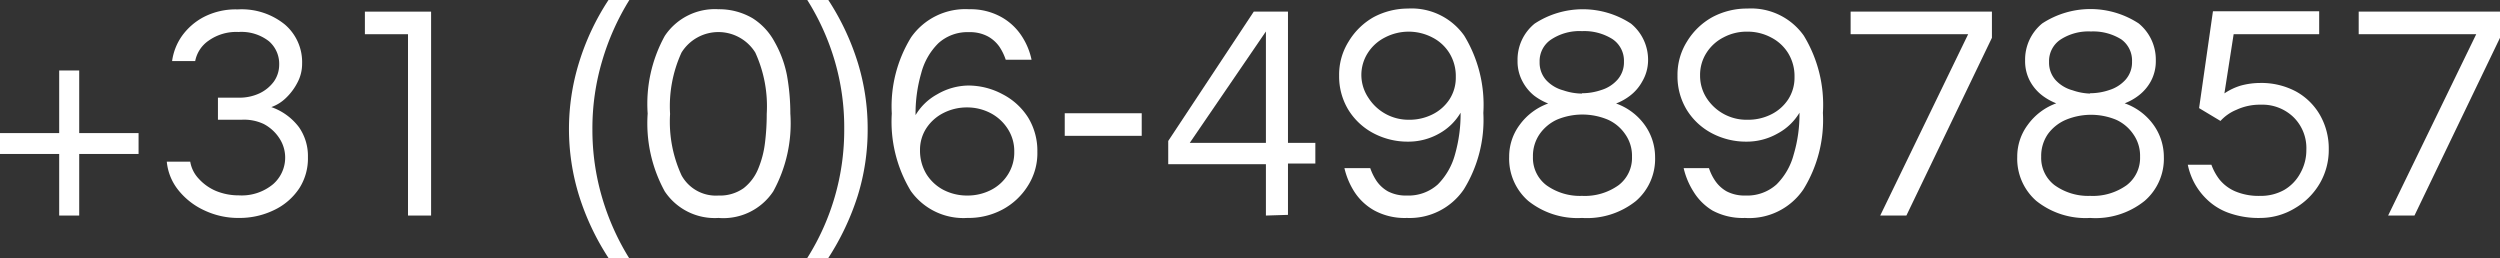 <svg xmlns="http://www.w3.org/2000/svg" width="146.14" height="15.08" viewBox="0 0 146.14 15.08"><rect x="0" y="0" width="146.14" height="15.08" fill="#333333" stroke="none"/><g id="Laag_2" data-name="Laag 2"><g id="Laag_1-2" data-name="Laag 1"><path d="M3.46,12.6V9H0V7.78H3.46V4.12H4.63V7.78H8.1V9H4.63V12.6Z" style="fill:#fff"></path><path d="M14,12.74a4.63,4.63,0,0,1-2.05-.44,4.16,4.16,0,0,1-1.52-1.18,3.12,3.12,0,0,1-.68-1.67h1.37a1.9,1.9,0,0,0,.5,1,2.87,2.87,0,0,0,1,.71,3.48,3.48,0,0,0,1.34.26,2.87,2.87,0,0,0,2-.65,2.06,2.06,0,0,0,.37-2.69,2.44,2.44,0,0,0-.91-.83A2.7,2.7,0,0,0,14.11,7H12.74V5.71H14a2.77,2.77,0,0,0,1.16-.25A2.23,2.23,0,0,0,16,4.78a1.7,1.7,0,0,0,.32-1,1.74,1.74,0,0,0-.6-1.37,2.61,2.61,0,0,0-1.78-.54,2.78,2.78,0,0,0-1.75.51,1.88,1.88,0,0,0-.78,1.19H10.06a3.33,3.33,0,0,1,.55-1.43A3.66,3.66,0,0,1,11.9,1a4.08,4.08,0,0,1,2-.45,4,4,0,0,1,2.76.89,2.89,2.89,0,0,1,1,2.28,2.33,2.33,0,0,1-.28,1.12,3.36,3.36,0,0,1-.69.91,2.34,2.34,0,0,1-.83.51,3.43,3.43,0,0,1,1.62,1.18A2.94,2.94,0,0,1,18,9.18,3.23,3.23,0,0,1,17.5,11,3.63,3.63,0,0,1,16,12.29,4.6,4.6,0,0,1,14,12.74Z" style="fill:#fff"></path><path d="M23.85,12.6V2H21.33V.68H25.2V12.6Z" style="fill:#fff"></path><path d="M35.57,15.08a14.72,14.72,0,0,1-1.72-3.64,13.15,13.15,0,0,1,0-7.79A14.29,14.29,0,0,1,35.57,0h1.22A14.48,14.48,0,0,0,35.2,3.56a13.83,13.83,0,0,0-.57,4,14,14,0,0,0,.57,4,14.41,14.41,0,0,0,1.59,3.55Z" style="fill:#fff"></path><path d="M42,12.74a3.51,3.51,0,0,1-3.14-1.55,8.26,8.26,0,0,1-1-4.55,8.22,8.22,0,0,1,1-4.54A3.52,3.52,0,0,1,42,.54a3.86,3.86,0,0,1,2,.53,3.7,3.7,0,0,1,1.28,1.38A6.43,6.43,0,0,1,46,4.39a12.64,12.64,0,0,1,.2,2.25,8.26,8.26,0,0,1-1,4.55A3.5,3.5,0,0,1,42,12.74Zm0-1.31A2.39,2.39,0,0,0,43.47,11a2.75,2.75,0,0,0,.85-1.13,5.71,5.71,0,0,0,.4-1.54,13.48,13.48,0,0,0,.1-1.67,7.53,7.53,0,0,0-.67-3.59,2.54,2.54,0,0,0-4.31,0,7.53,7.53,0,0,0-.67,3.59,7.48,7.48,0,0,0,.67,3.59A2.29,2.29,0,0,0,42,11.43Z" style="fill:#fff"></path><path d="M47.19,15.08a14,14,0,0,0,2.16-7.54,13.82,13.82,0,0,0-.56-4A14.15,14.15,0,0,0,47.19,0h1.23a14.64,14.64,0,0,1,1.72,3.65,13.09,13.09,0,0,1,.58,3.89,13,13,0,0,1-.58,3.9,15.09,15.09,0,0,1-1.72,3.64Z" style="fill:#fff"></path><path d="M56.54,12.74a3.77,3.77,0,0,1-3.3-1.58,7.82,7.82,0,0,1-1.11-4.52,7.69,7.69,0,0,1,1.13-4.46A3.87,3.87,0,0,1,56.65.54,3.7,3.7,0,0,1,58.54,1a3.39,3.39,0,0,1,1.18,1.1,4,4,0,0,1,.58,1.39H58.79a3.15,3.15,0,0,0-.37-.76,2,2,0,0,0-.67-.6,2.21,2.21,0,0,0-1.1-.25,2.53,2.53,0,0,0-1.8.65,3.81,3.81,0,0,0-1,1.75,8.49,8.49,0,0,0-.33,2.45,3.32,3.32,0,0,1,1.27-1.22A3.69,3.69,0,0,1,56.59,5a4.23,4.23,0,0,1,2,.5A3.85,3.85,0,0,1,60.1,6.87a3.72,3.72,0,0,1,.54,2,3.53,3.53,0,0,1-.56,2,3.93,3.93,0,0,1-1.48,1.38A4.22,4.22,0,0,1,56.54,12.74Zm0-1.31a3,3,0,0,0,1.38-.32,2.51,2.51,0,0,0,1-.91,2.4,2.4,0,0,0,.37-1.33,2.39,2.39,0,0,0-.37-1.32,2.64,2.64,0,0,0-1-.93,2.94,2.94,0,0,0-1.38-.34,3,3,0,0,0-1.38.32,2.58,2.58,0,0,0-1,.88,2.31,2.31,0,0,0-.38,1.3,2.65,2.65,0,0,0,.37,1.39,2.6,2.6,0,0,0,1,.93A3,3,0,0,0,56.54,11.43Z" style="fill:#fff"></path><path d="M62.24,7.94V6.62h4.5V7.94Z" style="fill:#fff"></path><path d="M74,12.6v-3H68.29V8.24l5-7.56h2V8.35h1.6V9.56h-1.6v3ZM69.55,8.35H74V1.84Z" style="fill:#fff"></path><path d="M82.24,12.74a3.72,3.72,0,0,1-1.89-.43,3.3,3.3,0,0,1-1.18-1.1,4.43,4.43,0,0,1-.58-1.38H80.1a3.26,3.26,0,0,0,.37.75,2,2,0,0,0,.67.61,2.27,2.27,0,0,0,1.1.24,2.56,2.56,0,0,0,1.81-.65,3.94,3.94,0,0,0,1-1.74,8.54,8.54,0,0,0,.33-2.45A3.3,3.3,0,0,1,84.14,7.8a3.65,3.65,0,0,1-1.85.48,4.27,4.27,0,0,1-2-.49,3.8,3.8,0,0,1-1.47-1.37,3.76,3.76,0,0,1-.54-2,3.64,3.64,0,0,1,.56-2A4,4,0,0,1,80.3,1a4.29,4.29,0,0,1,2-.5,3.77,3.77,0,0,1,3.29,1.58,7.76,7.76,0,0,1,1.12,4.52,7.72,7.72,0,0,1-1.14,4.47A3.83,3.83,0,0,1,82.24,12.74ZM82.35,7a3,3,0,0,0,1.38-.31,2.52,2.52,0,0,0,1-.88A2.33,2.33,0,0,0,85.1,4.5a2.56,2.56,0,0,0-.37-1.39,2.51,2.51,0,0,0-1-.92,3,3,0,0,0-2.77,0,2.55,2.55,0,0,0-1,.9,2.38,2.38,0,0,0-.38,1.33A2.4,2.4,0,0,0,80,5.73,2.77,2.77,0,0,0,82.35,7Z" style="fill:#fff"></path><path d="M92.48,12.74a4.61,4.61,0,0,1-3.15-1,3.27,3.27,0,0,1-1.11-2.57,3.1,3.1,0,0,1,.62-1.88A3.54,3.54,0,0,1,90.5,6.05a3.43,3.43,0,0,1-.82-.46A2.63,2.63,0,0,1,89,4.76a2.46,2.46,0,0,1-.29-1.21,2.71,2.71,0,0,1,1-2.17,5.14,5.14,0,0,1,5.63,0,2.73,2.73,0,0,1,1,2.17A2.46,2.46,0,0,1,96,4.76a2.63,2.63,0,0,1-.71.83,3.25,3.25,0,0,1-.82.46A3.5,3.5,0,0,1,96.14,7.3a3.22,3.22,0,0,1,.61,1.88,3.25,3.25,0,0,1-1.12,2.57A4.58,4.58,0,0,1,92.48,12.74Zm0-1.29a3.39,3.39,0,0,0,2.13-.62,2,2,0,0,0,.79-1.67A2.18,2.18,0,0,0,95,7.84,2.43,2.43,0,0,0,94,7,3.85,3.85,0,0,0,91,7,2.52,2.52,0,0,0,90,7.84a2.24,2.24,0,0,0-.39,1.32,2,2,0,0,0,.79,1.67A3.36,3.36,0,0,0,92.48,11.45Zm0-6a3.48,3.48,0,0,0,1.13-.19,2.06,2.06,0,0,0,.94-.6,1.53,1.53,0,0,0,.38-1.06,1.52,1.52,0,0,0-.68-1.32,3.1,3.1,0,0,0-1.77-.46,3,3,0,0,0-1.76.46A1.51,1.51,0,0,0,90,3.62a1.53,1.53,0,0,0,.38,1.06,2.09,2.09,0,0,0,1,.6A3.42,3.42,0,0,0,92.48,5.47Z" style="fill:#fff"></path><path d="M102,12.74a3.72,3.72,0,0,1-1.89-.43A3.3,3.3,0,0,1,99,11.21a4.43,4.43,0,0,1-.58-1.38H99.9a2.9,2.9,0,0,0,.37.75,2,2,0,0,0,.67.61,2.27,2.27,0,0,0,1.1.24,2.56,2.56,0,0,0,1.81-.65,3.84,3.84,0,0,0,1-1.74,8.2,8.2,0,0,0,.34-2.45,3.3,3.3,0,0,1-1.27,1.21,3.65,3.65,0,0,1-1.85.48,4.27,4.27,0,0,1-2-.49,3.8,3.8,0,0,1-1.47-1.37,3.76,3.76,0,0,1-.54-2,3.64,3.64,0,0,1,.56-2A4,4,0,0,1,100.1,1a4.29,4.29,0,0,1,2.05-.5,3.77,3.77,0,0,1,3.29,1.58,7.76,7.76,0,0,1,1.12,4.52,7.72,7.72,0,0,1-1.14,4.47A3.83,3.83,0,0,1,102,12.74ZM102.15,7a3,3,0,0,0,1.38-.31,2.52,2.52,0,0,0,1-.88,2.33,2.33,0,0,0,.37-1.31,2.56,2.56,0,0,0-.37-1.39,2.51,2.51,0,0,0-1-.92,2.92,2.92,0,0,0-1.39-.34,2.87,2.87,0,0,0-1.38.33,2.55,2.55,0,0,0-1,.9,2.38,2.38,0,0,0-.38,1.33,2.4,2.4,0,0,0,.38,1.32A2.77,2.77,0,0,0,102.15,7Z" style="fill:#fff"></path><path d="M109.91,12.6,115.05,2h-6.87V.68h8.26V2.21l-5,10.39Z" style="fill:#fff"></path><path d="M122.18,12.74a4.61,4.61,0,0,1-3.15-1,3.27,3.27,0,0,1-1.11-2.57,3.1,3.1,0,0,1,.62-1.88,3.54,3.54,0,0,1,1.66-1.25,3.43,3.43,0,0,1-.82-.46,2.63,2.63,0,0,1-.71-.83,2.46,2.46,0,0,1-.29-1.21,2.73,2.73,0,0,1,1-2.17,5.15,5.15,0,0,1,5.64,0,2.73,2.73,0,0,1,1,2.17,2.46,2.46,0,0,1-.29,1.21,2.63,2.63,0,0,1-.71.83,3.25,3.25,0,0,1-.82.46,3.5,3.5,0,0,1,1.68,1.25,3.22,3.22,0,0,1,.61,1.88,3.25,3.25,0,0,1-1.12,2.57A4.58,4.58,0,0,1,122.18,12.74Zm0-1.29a3.39,3.39,0,0,0,2.13-.62,2,2,0,0,0,.79-1.67,2.18,2.18,0,0,0-.4-1.32,2.43,2.43,0,0,0-1-.84,3.85,3.85,0,0,0-2.93,0,2.52,2.52,0,0,0-1.06.84,2.24,2.24,0,0,0-.39,1.32,2,2,0,0,0,.79,1.67A3.36,3.36,0,0,0,122.18,11.45Zm0-6a3.48,3.48,0,0,0,1.13-.19,2.12,2.12,0,0,0,.94-.6,1.53,1.53,0,0,0,.38-1.06A1.52,1.52,0,0,0,124,2.3a3.1,3.1,0,0,0-1.77-.46,3,3,0,0,0-1.76.46,1.51,1.51,0,0,0-.69,1.32,1.53,1.53,0,0,0,.38,1.06,2.09,2.09,0,0,0,1,.6A3.38,3.38,0,0,0,122.18,5.47Z" style="fill:#fff"></path><path d="M132.17,12.74a5.17,5.17,0,0,1-1.93-.31,3.55,3.55,0,0,1-1.26-.8,3.87,3.87,0,0,1-.74-1,3.94,3.94,0,0,1-.35-1h1.38a3.18,3.18,0,0,0,.47.86,2.41,2.41,0,0,0,.91.69,3.51,3.51,0,0,0,1.47.27,2.78,2.78,0,0,0,1.41-.35,2.5,2.5,0,0,0,.95-1,2.72,2.72,0,0,0,.34-1.34,2.53,2.53,0,0,0-.75-1.91,2.62,2.62,0,0,0-1.92-.73,3.25,3.25,0,0,0-1.42.3,2.58,2.58,0,0,0-.93.65l-1.25-.75.81-5.66h6.21V2h-5l-.54,3.46A3.47,3.47,0,0,1,131,5a4.35,4.35,0,0,1,1.11-.15,4.3,4.3,0,0,1,2.11.5,3.64,3.64,0,0,1,1.4,1.38,3.94,3.94,0,0,1,.51,2,3.88,3.88,0,0,1-.53,2,4,4,0,0,1-1.43,1.43A3.91,3.91,0,0,1,132.17,12.74Z" style="fill:#fff"></path><path d="M139.6,12.6,144.75,2h-6.87V.68h8.26V2.21l-5,10.39Z" style="fill:#fff"></path></g></g></svg>